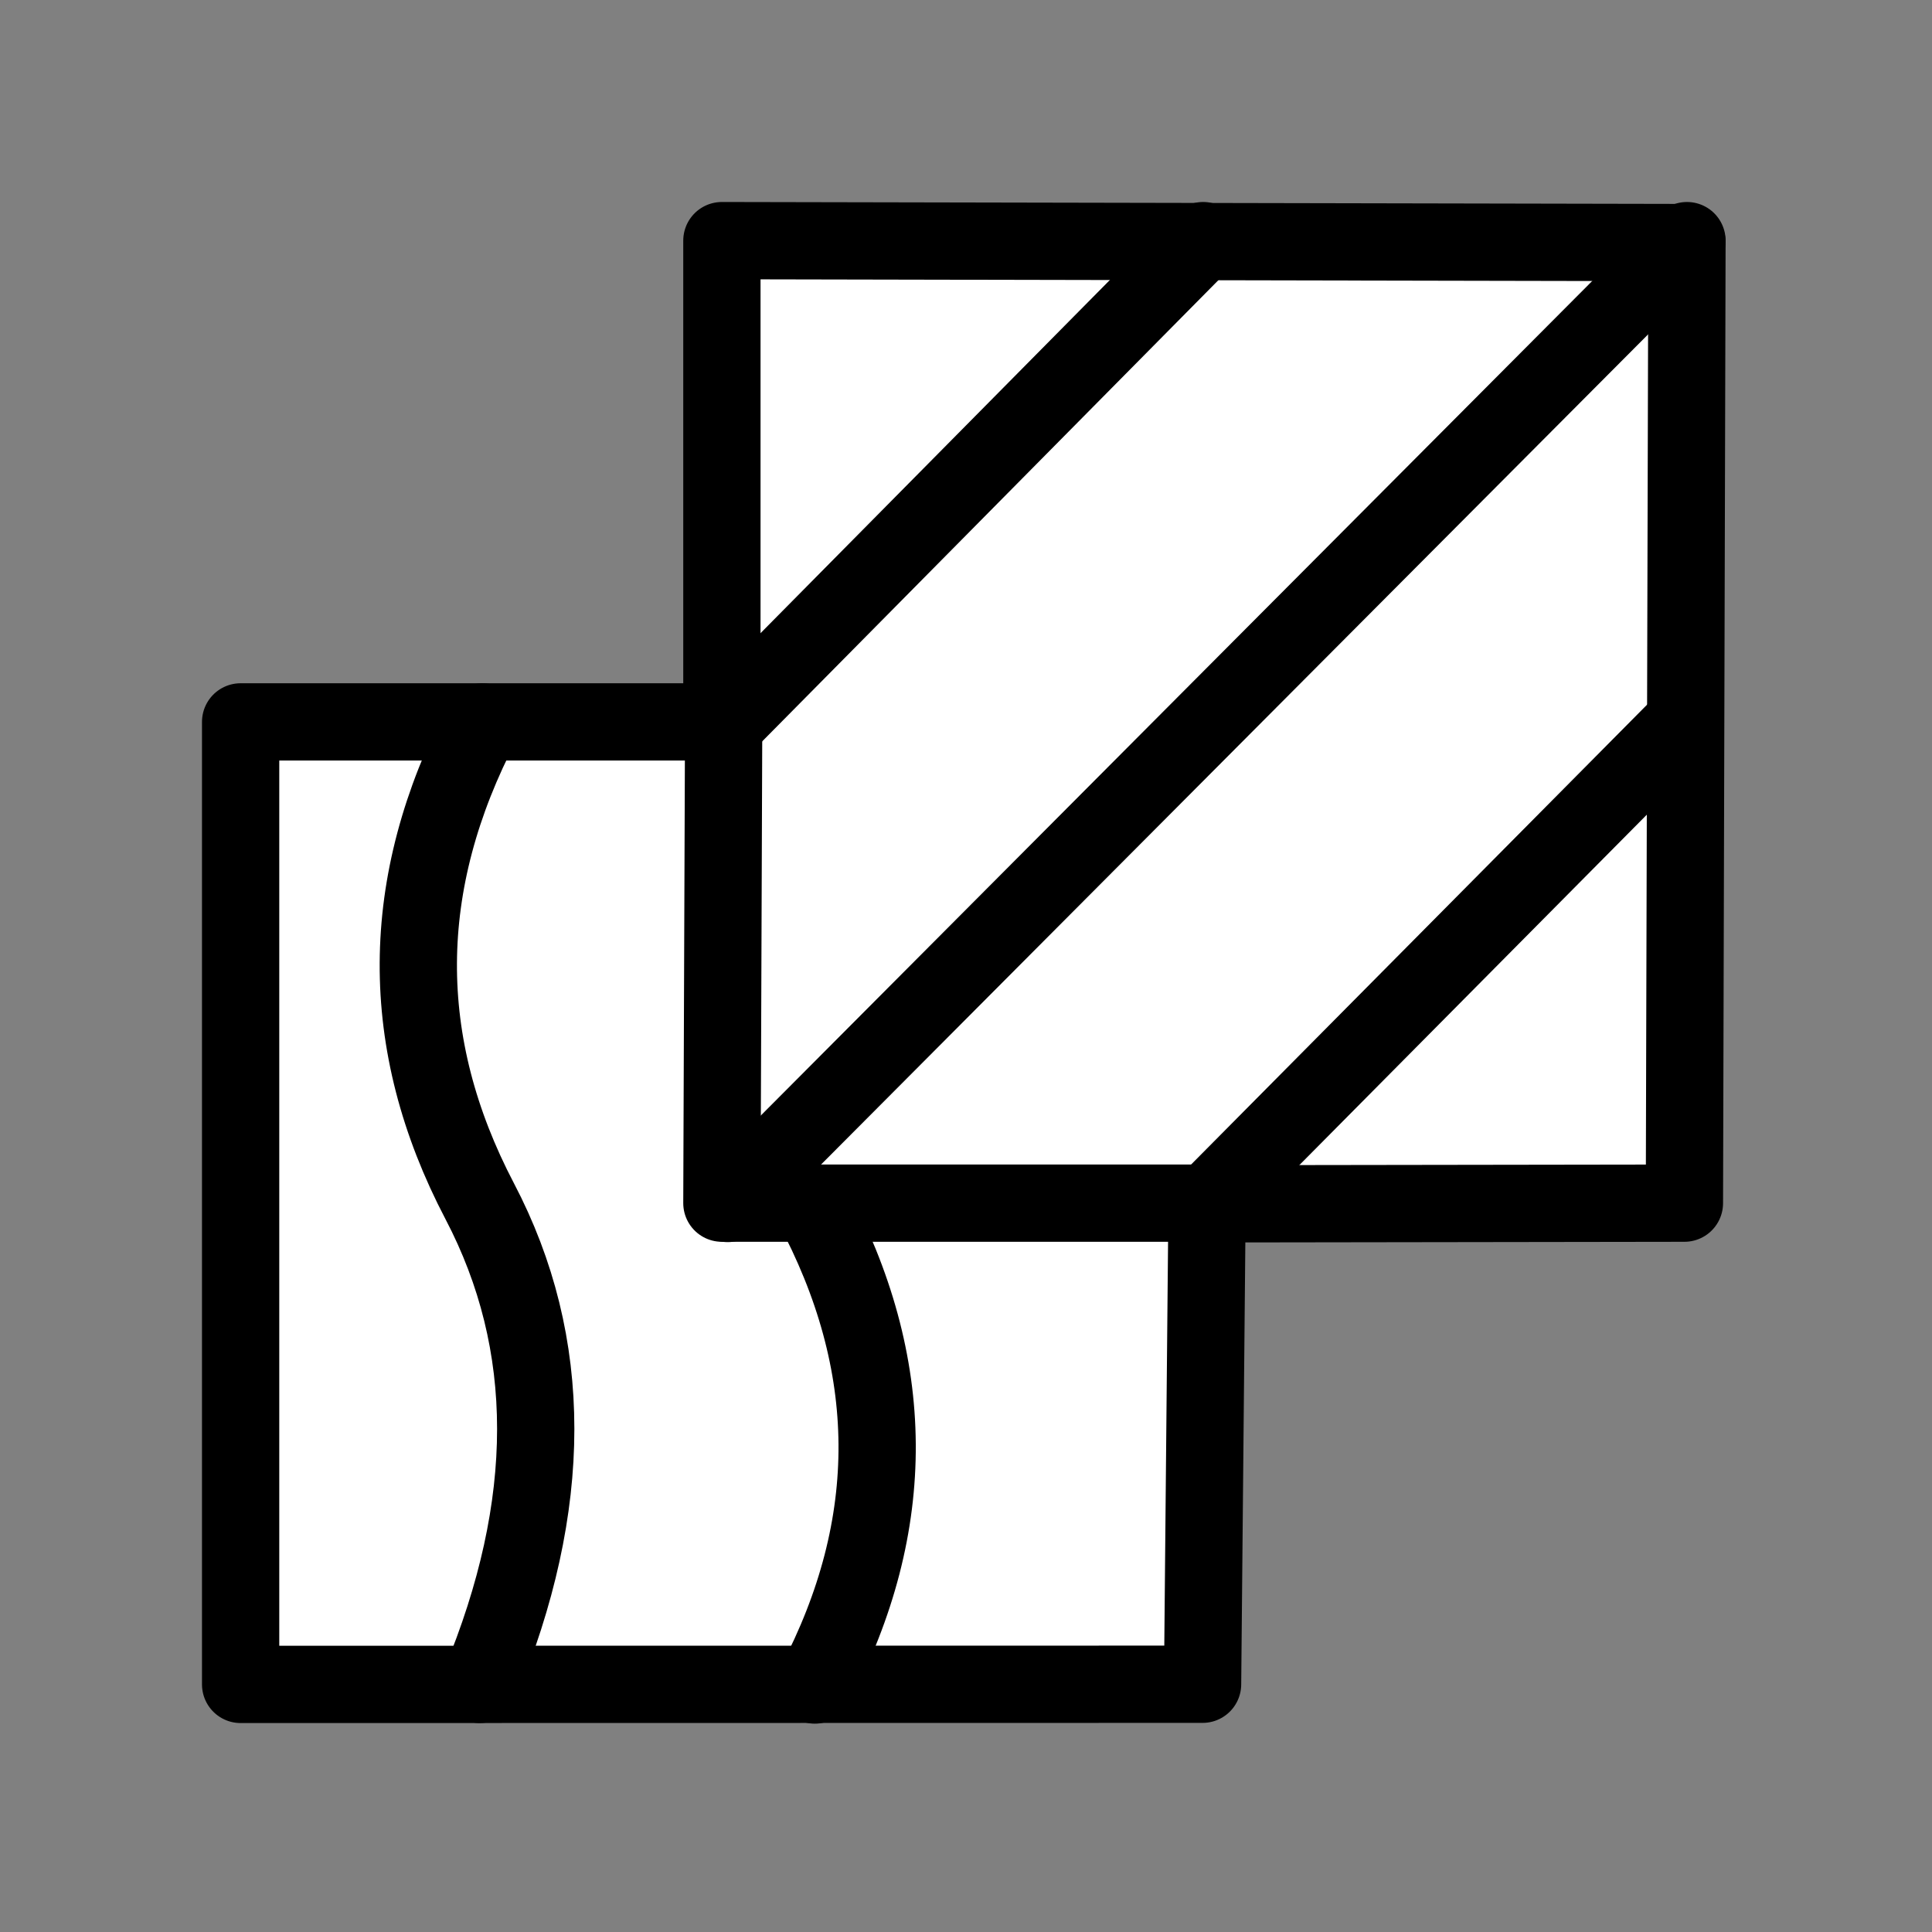 <?xml version="1.0" encoding="utf-8"?>
<svg viewBox="0 0 500 500" xmlns="http://www.w3.org/2000/svg">
  <rect x="0" y="0" width="500" height="500" fill="#808080" stroke="none"/>
  <path style="stroke: rgb(0, 0, 0); fill: rgb(255, 255, 255); stroke-linecap: round; stroke-linejoin: round; stroke-width: 20px;" d="M 186.825 62.275 L 186.825 186.825 L 62.275 186.825 L 62.275 435.925 L 311.225 435.882 L 312.386 311.554 L 435.925 311.375 L 436.584 62.776 L 186.825 62.275 Z"/>
  <polyline style="stroke: rgb(0, 0, 0); fill: none; stroke-linecap: round; stroke-linejoin: round; stroke-width: 20px;" points="187.287 185.432 186.825 311.375 313.175 311.375"/>
  <line style="fill: rgb(216, 216, 216); stroke: rgb(0, 0, 0); stroke-linecap: round; stroke-linejoin: round; stroke-width: 20px;" x1="188.331" y1="311.459" x2="436.584" y2="62.275"/>
  <line style="fill: rgb(216, 216, 216); stroke: rgb(0, 0, 0); stroke-linecap: round; stroke-linejoin: round; stroke-width: 20px;" x1="312.774" y1="311.023" x2="435.925" y2="186.825"/>
  <line style="fill: rgb(216, 216, 216); stroke: rgb(0, 0, 0); stroke-linecap: round; stroke-linejoin: round; stroke-width: 20px;" x1="187.639" y1="187.369" x2="311.375" y2="62.275"/>
  <path style="stroke: rgb(0, 0, 0); fill: none; stroke-linecap: round; stroke-linejoin: round; stroke-width: 20px;" d="M 124.836 186.825 C 102.965 228.645 102.737 269.994 124.151 310.874 C 143.476 347.767 143.476 389.45 124.151 435.925"/>
  <path style="stroke: rgb(0, 0, 0); fill: none; stroke-linecap: round; stroke-linejoin: round; stroke-width: 20px;" d="M 210.027 311.459 C 232.379 352.997 232.66 394.536 210.87 436.079"/>
</svg>